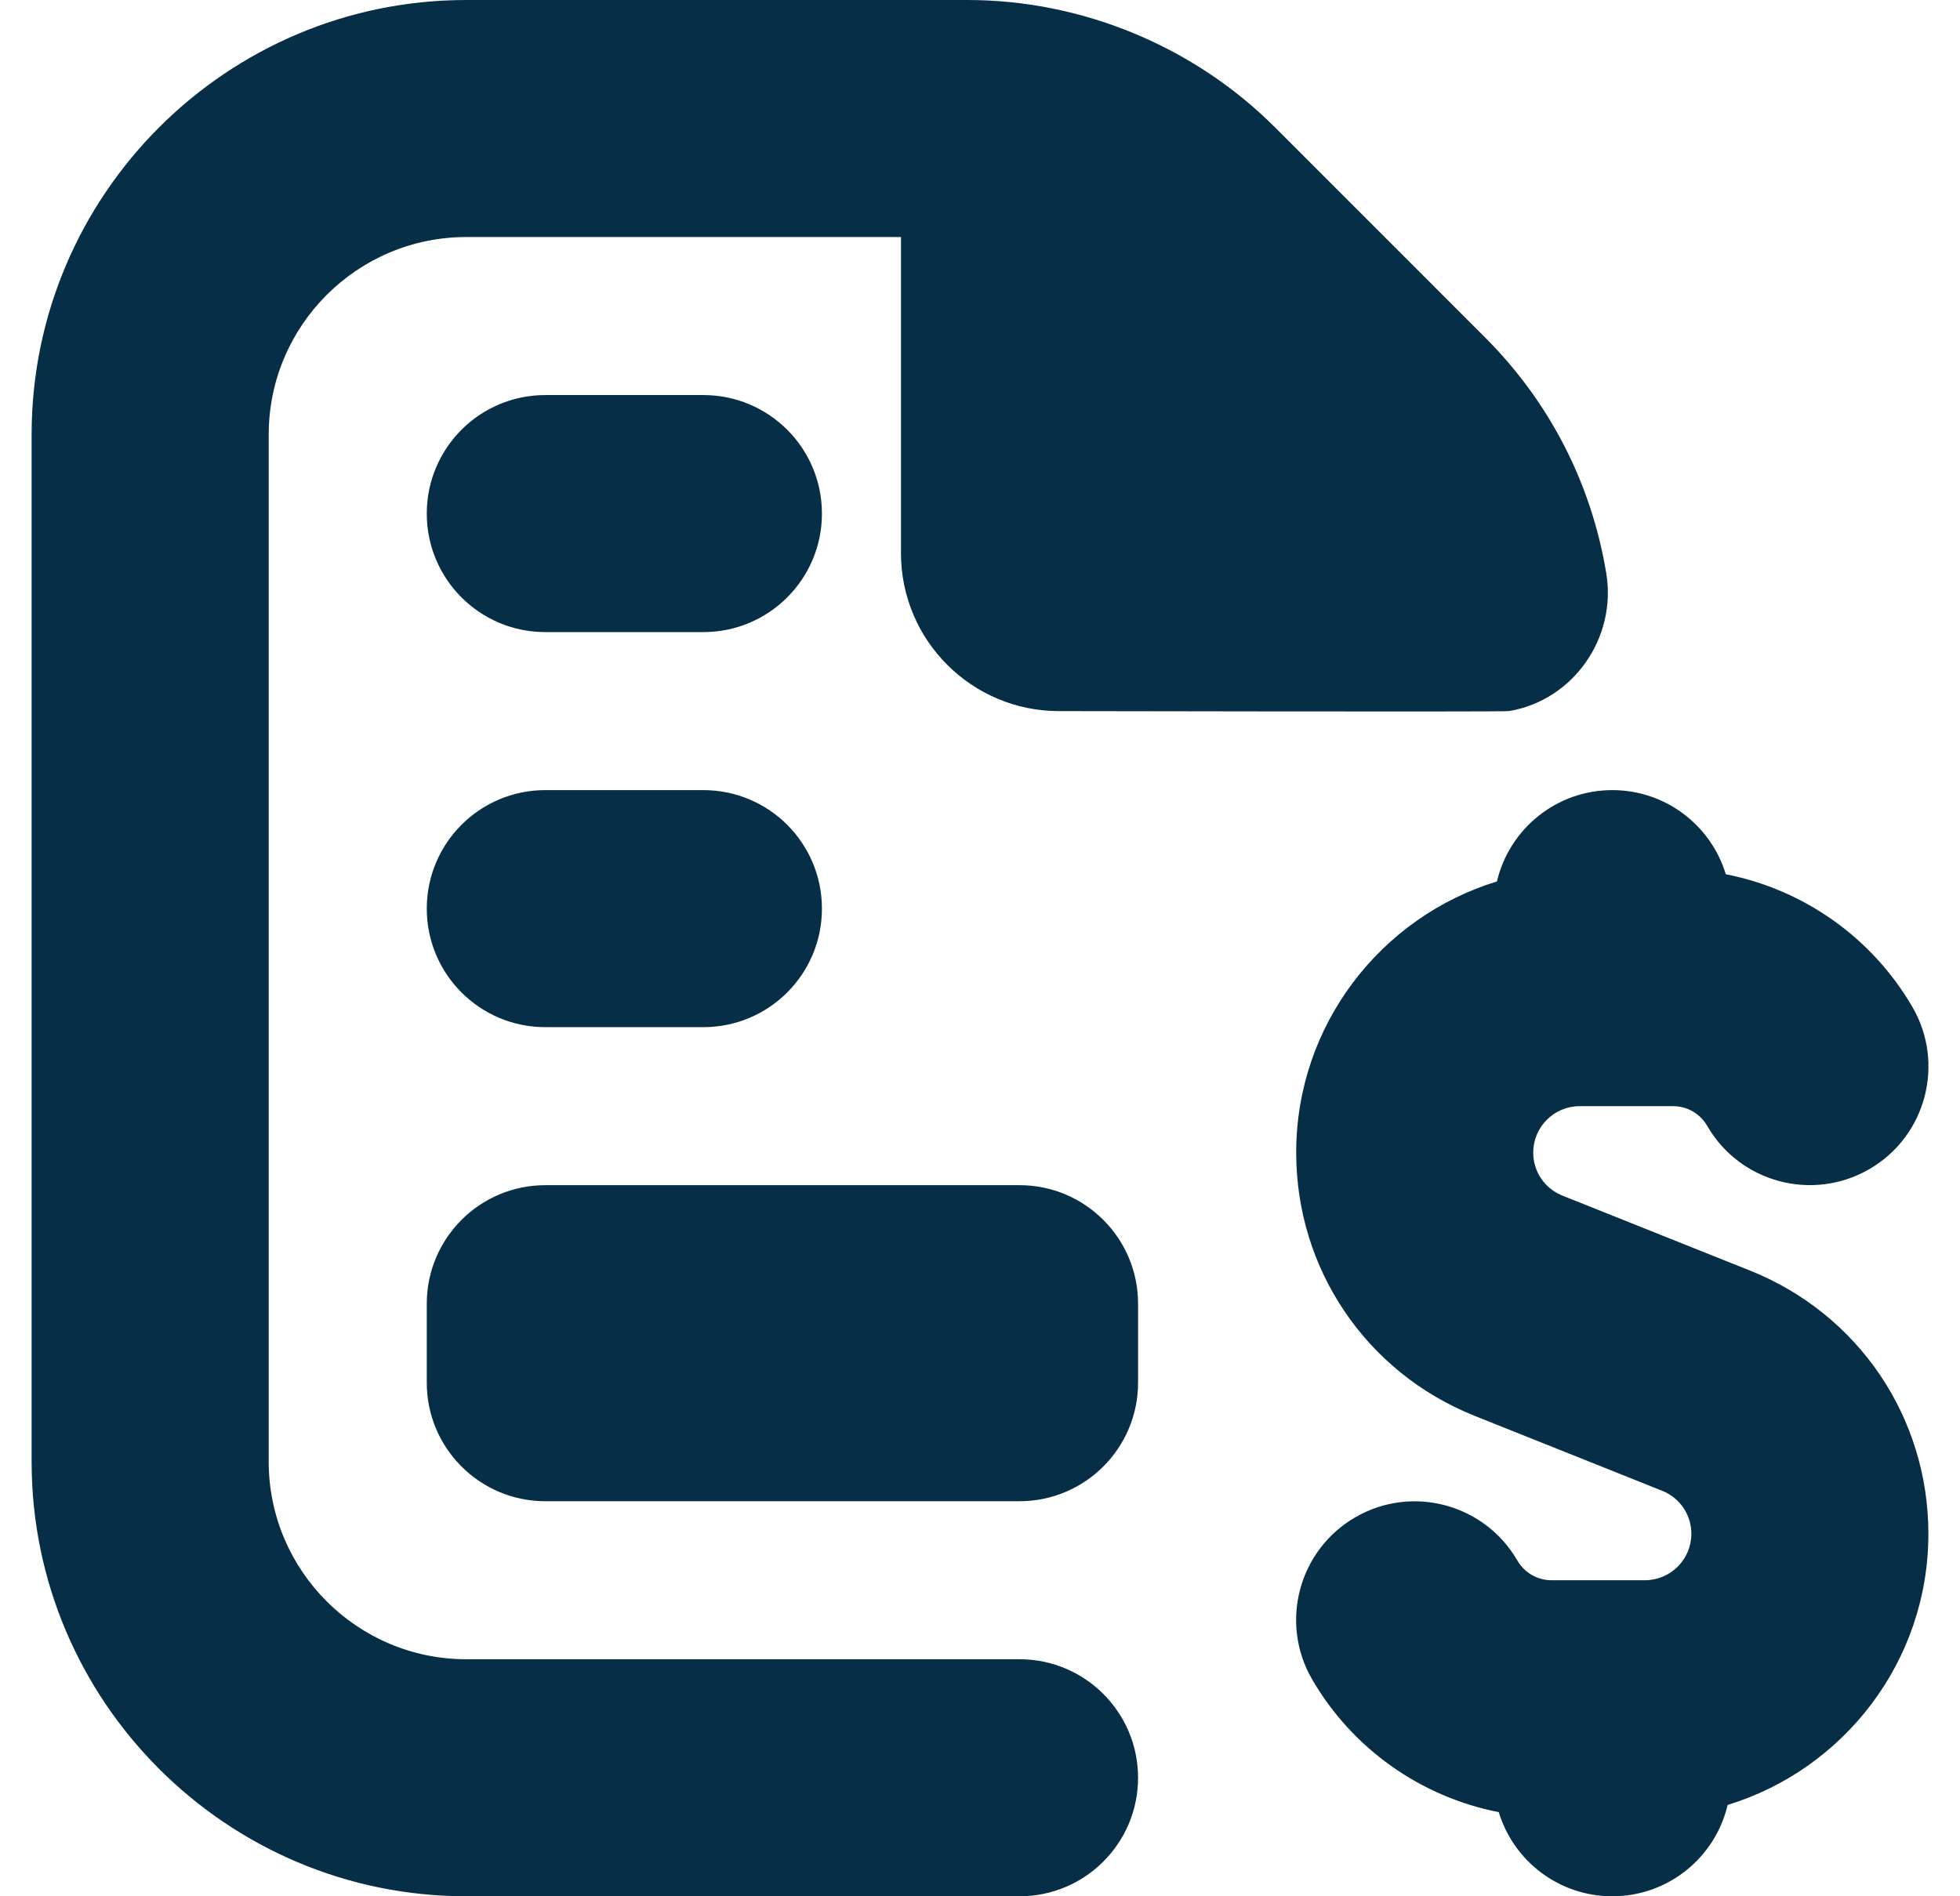 <?xml version="1.0" encoding="UTF-8"?> <svg xmlns="http://www.w3.org/2000/svg" width="31" height="30" viewBox="0 0 31 30" fill="none"><g clip-path="url(#clip0_573_183)"><path d="M18 20.625V21.875C18 22.91 17.16 23.75 16.125 23.75H8.625C7.59 23.75 6.75 22.91 6.75 21.875V20.625C6.75 19.59 7.59 18.75 8.625 18.75H16.125C17.16 18.75 18 19.59 18 20.625ZM11.125 12.5H8.625C7.589 12.5 6.75 13.339 6.75 14.375C6.75 15.411 7.589 16.25 8.625 16.25H11.125C12.161 16.25 13 15.411 13 14.375C13 13.339 12.161 12.5 11.125 12.5ZM11.125 6.25H8.625C7.589 6.25 6.75 7.089 6.75 8.125C6.75 9.161 7.589 10 8.625 10H11.125C12.161 10 13 9.161 13 8.125C13 7.089 12.161 6.25 11.125 6.25ZM16.125 26.25H7.375C5.652 26.25 4.25 24.848 4.25 23.125V6.875C4.25 5.152 5.652 3.75 7.375 3.75H14.25V8.75C14.25 10.131 15.369 11.25 16.75 11.25C16.75 11.25 23.784 11.264 23.864 11.25C24.884 11.081 25.575 10.089 25.405 9.068C25.17 7.644 24.505 6.354 23.485 5.335L20.165 2.014C18.886 0.734 17.114 0 15.304 0H7.375C3.584 0 0.5 3.084 0.5 6.875V23.125C0.5 26.916 3.584 30 7.375 30H16.125C17.16 30 18 29.161 18 28.125C18 27.089 17.16 26.25 16.125 26.25ZM30.5 24.266C30.5 22.421 29.394 20.788 27.681 20.102L24.711 18.915C24.43 18.802 24.25 18.535 24.25 18.234C24.25 17.829 24.58 17.5 24.984 17.5H26.46C26.686 17.5 26.889 17.617 27.003 17.814C27.521 18.71 28.669 19.015 29.565 18.497C30.461 17.979 30.767 16.831 30.25 15.936C29.611 14.832 28.524 14.071 27.296 13.831C27.062 13.061 26.348 12.5 25.501 12.5C24.614 12.5 23.871 13.116 23.676 13.945C21.84 14.506 20.501 16.216 20.501 18.234C20.501 20.079 21.608 21.712 23.32 22.398L26.29 23.585C26.571 23.698 26.751 23.965 26.751 24.266C26.751 24.671 26.421 25 26.017 25H24.541C24.315 25 24.113 24.883 23.999 24.688C23.479 23.791 22.331 23.485 21.436 24.004C20.54 24.523 20.234 25.67 20.751 26.565C21.39 27.669 22.477 28.429 23.705 28.669C23.938 29.439 24.654 30 25.5 30C26.387 30 27.13 29.384 27.325 28.555C29.161 27.994 30.5 26.284 30.5 24.266Z" fill="#062E47"></path></g><defs><clipPath id="clip0_573_183"><rect width="30" height="30" fill="white" transform="translate(0.5)"></rect></clipPath></defs></svg> 